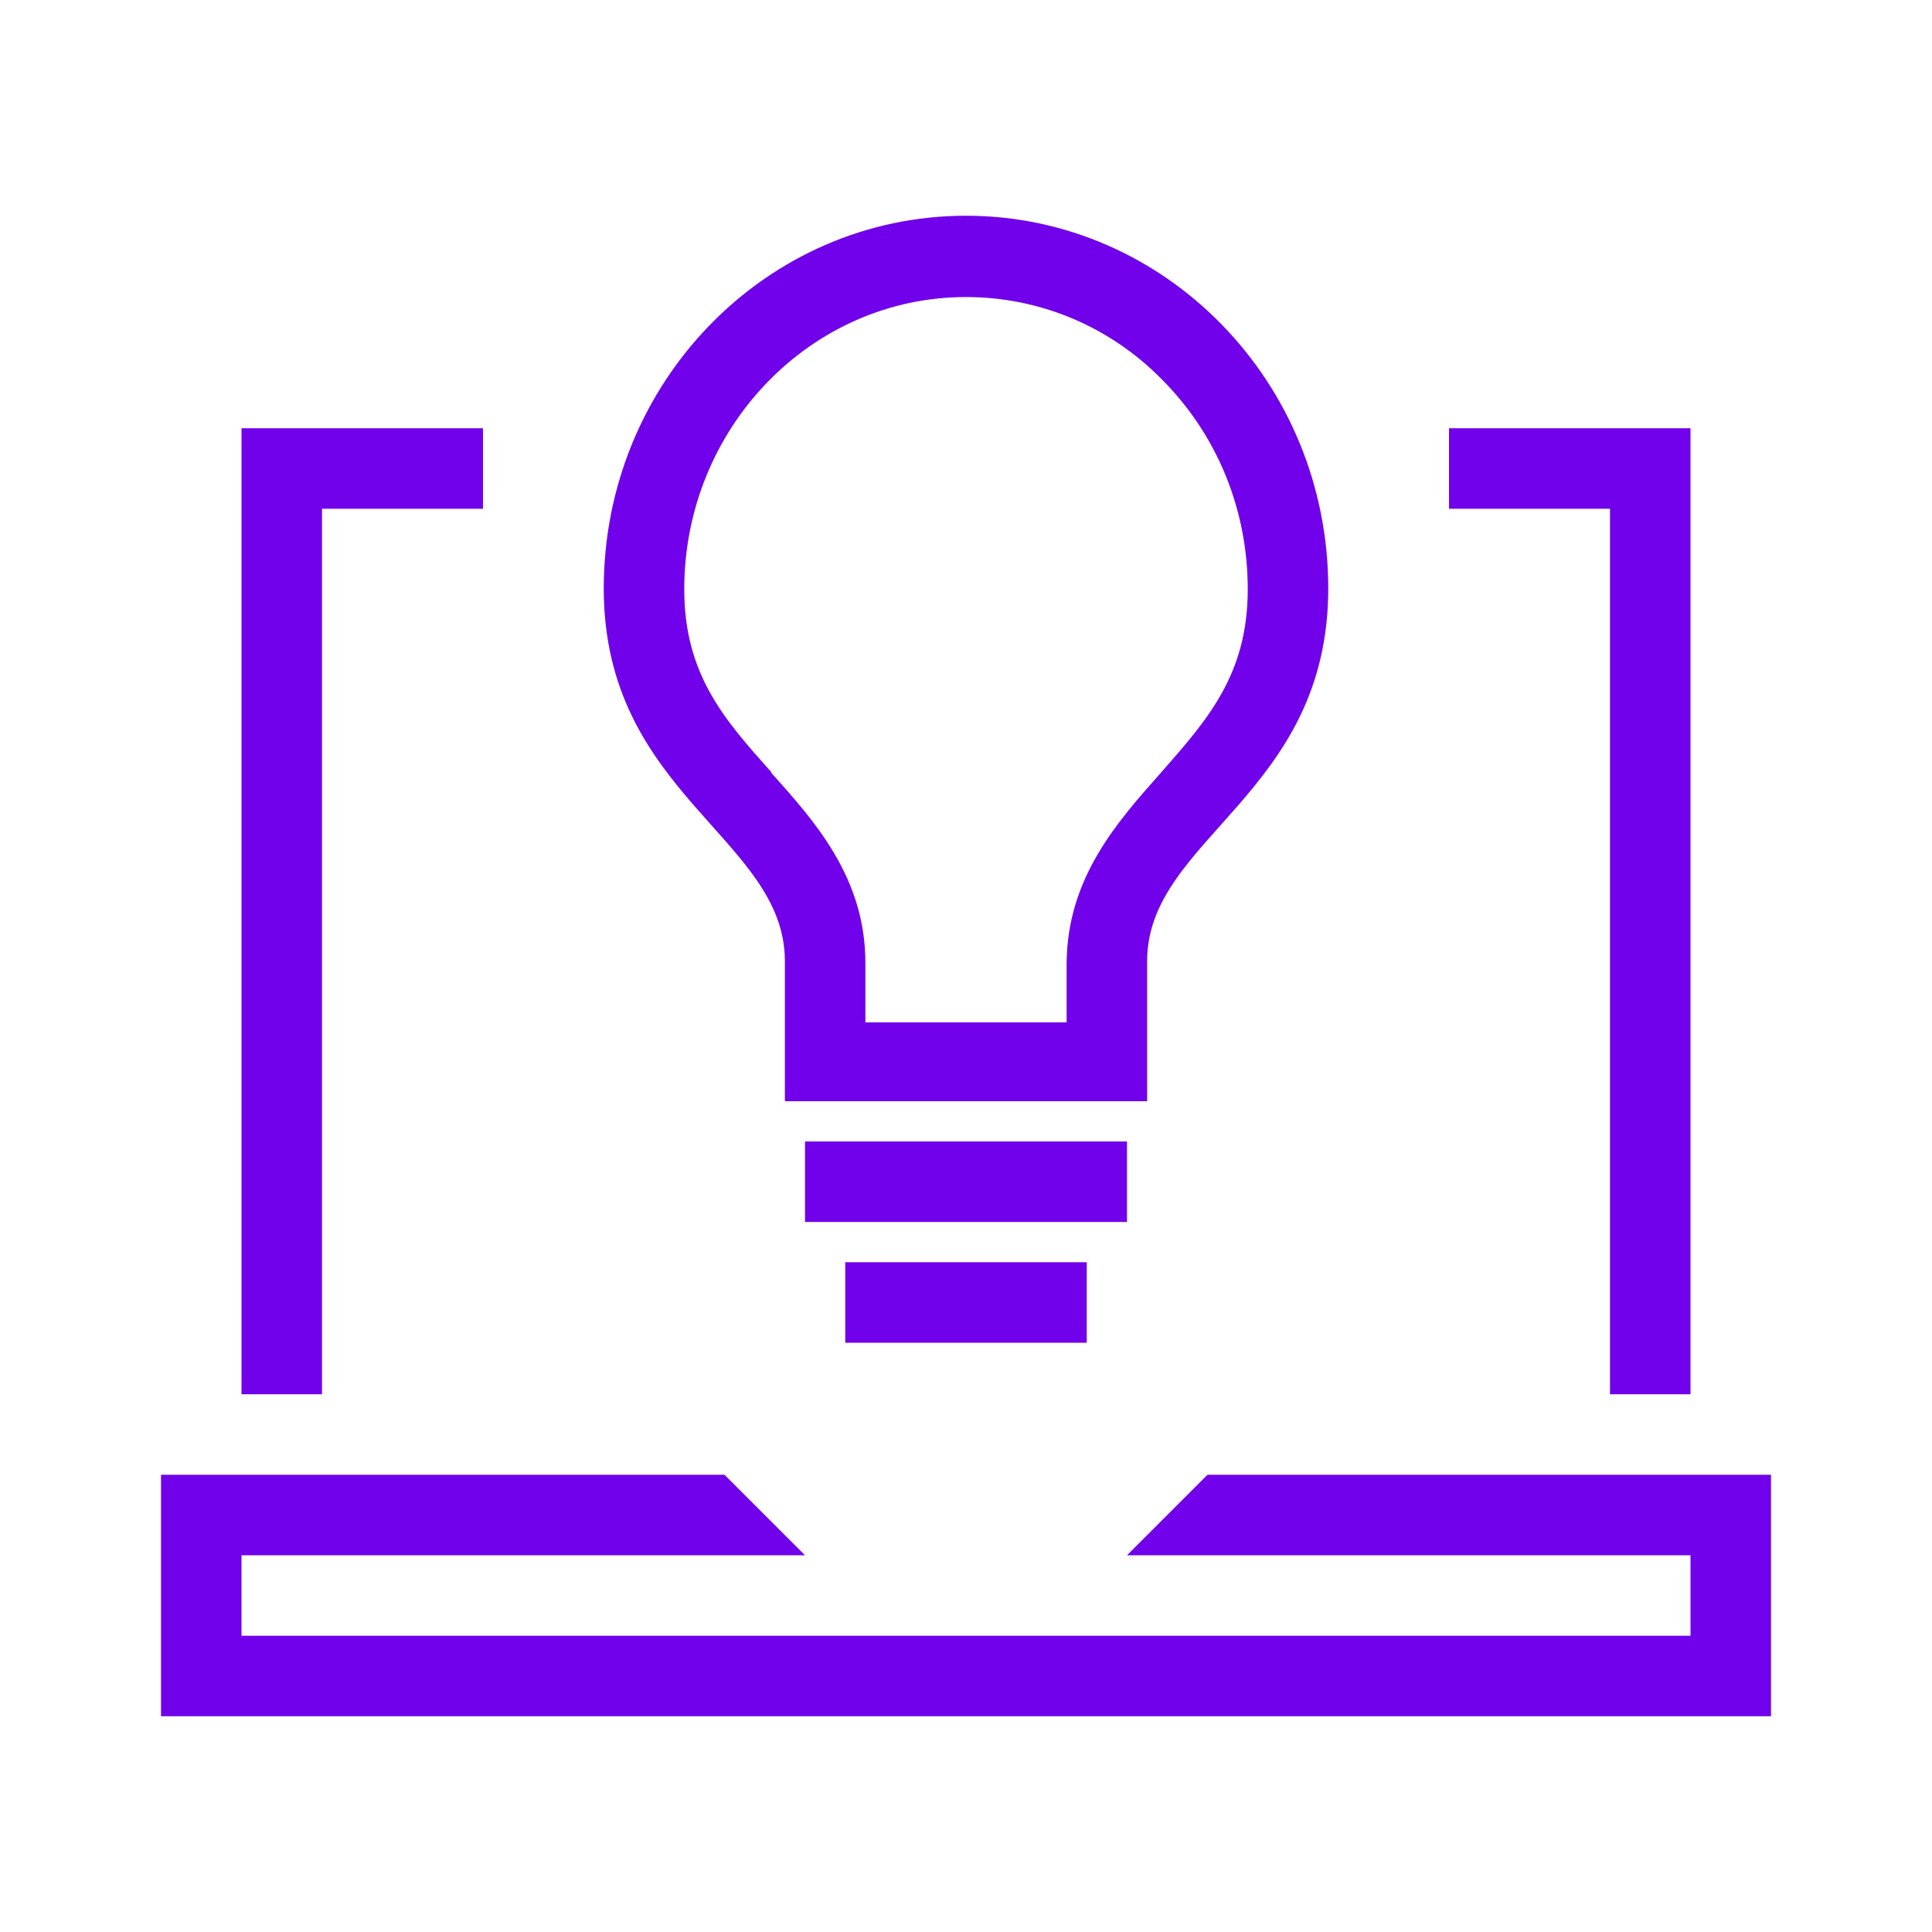 <svg width="36" height="36" viewBox="0 0 36 36" fill="none" xmlns="http://www.w3.org/2000/svg">
<path d="M33 27.48H22.5L21 28.98H31.5V30.48H4.5V28.98H15L13.5 27.48H3V31.98H33V27.48Z" fill="#7100EB"/>
<path d="M30 25.98H31.5V7.98H27V9.48H30V25.98Z" fill="#7100EB"/>
<path d="M6 9.48H9V7.98H4.5V25.98H6V9.48Z" fill="#7100EB"/>
<path d="M21 21.27H15V22.77H21V21.27Z" fill="#7100EB"/>
<path d="M20.25 23.52H15.75V25.02H20.25V23.52Z" fill="#7100EB"/>
<path d="M14.625 20.52H21.375V17.91C21.375 15.615 24.75 14.805 24.75 10.965C24.75 7.125 21.72 4.02 18 4.02C14.28 4.02 11.25 7.125 11.25 10.965C11.25 14.805 14.625 15.615 14.625 17.91V20.52ZM14.37 14.385C13.5 13.41 12.75 12.57 12.75 10.98C12.75 7.98 15.105 5.535 18 5.535C19.365 5.535 20.67 6.075 21.645 7.065C22.68 8.1 23.25 9.495 23.25 10.98C23.25 12.57 22.5 13.41 21.63 14.4C20.82 15.315 19.89 16.35 19.875 17.94V19.05H16.125V17.94C16.125 16.365 15.195 15.315 14.37 14.4V14.385Z" fill="#7100EB"/>
</svg>
